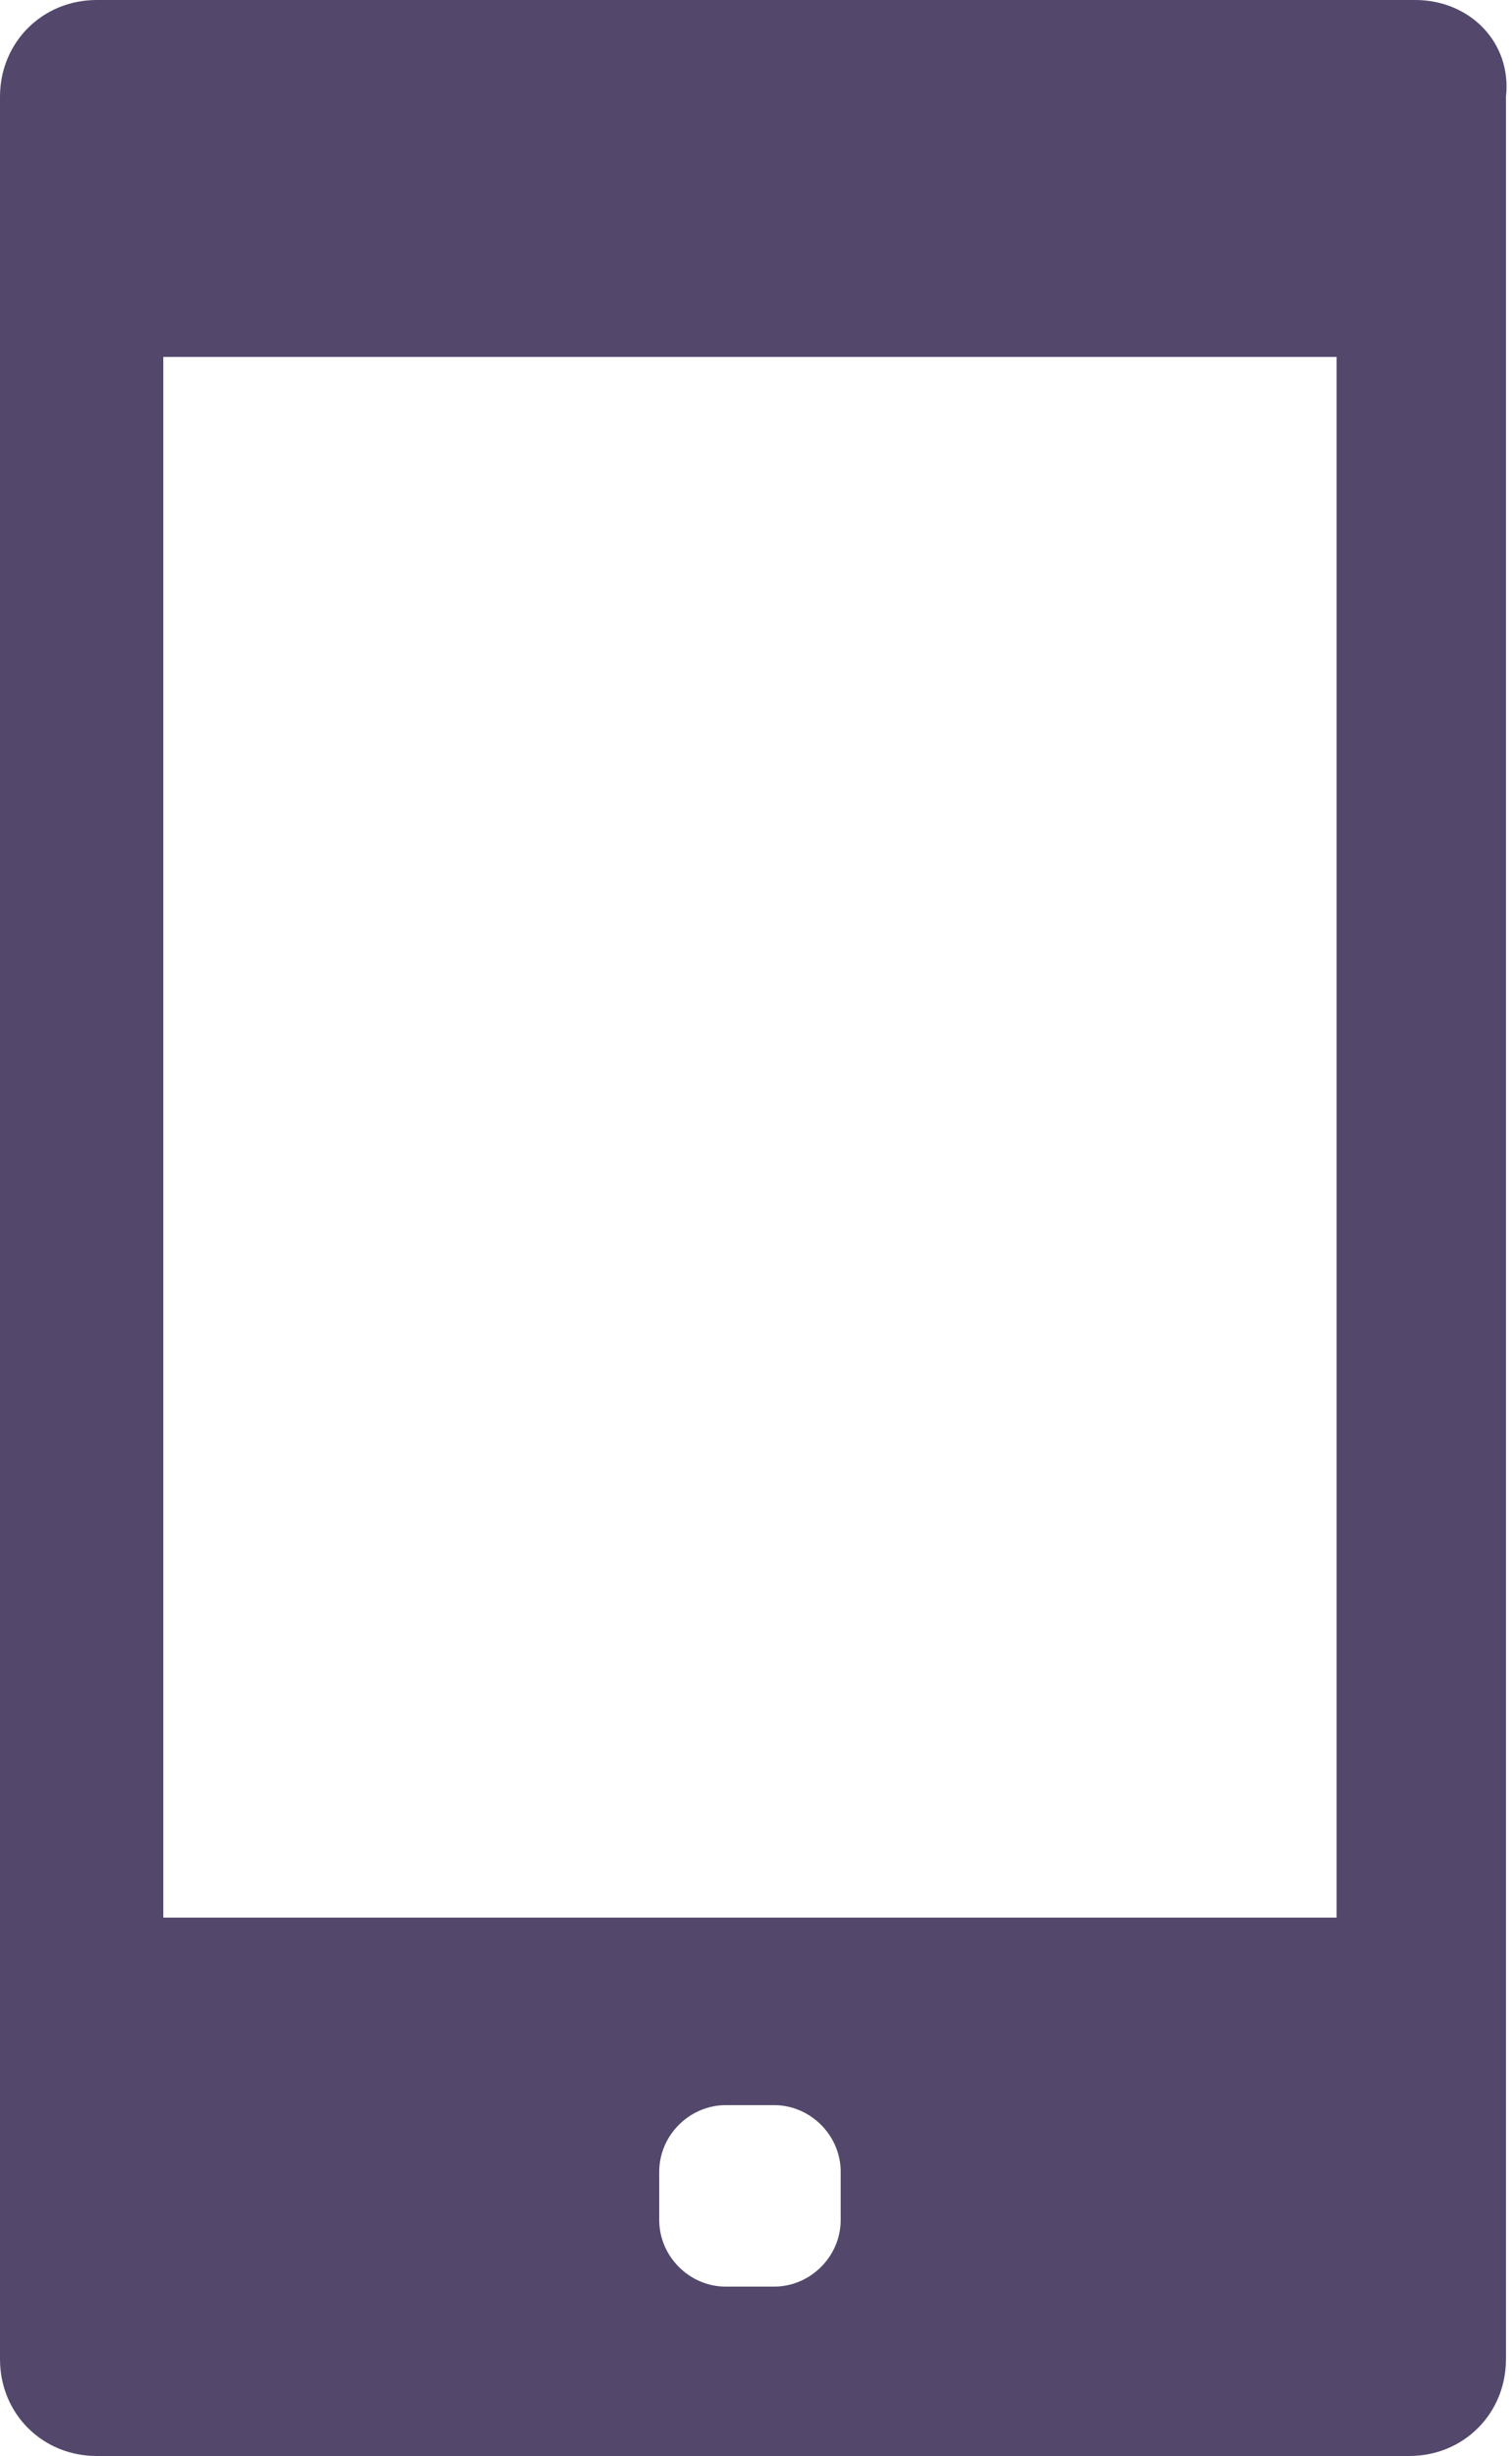 <?xml version="1.0" encoding="utf-8"?>
<!-- Generator: Adobe Illustrator 22.1.0, SVG Export Plug-In . SVG Version: 6.00 Build 0)  -->
<svg version="1.1" id="Layer_1" xmlns="http://www.w3.org/2000/svg" xmlns:xlink="http://www.w3.org/1999/xlink" x="0px" y="0px" viewBox="0 0 25 40.6" style="enable-background:new 0 0 25 40.6;" xml:space="preserve">
  <style type="text/css">
	.st0{clip-path:url(#SVGID_2_);fill:#53486C;}
</style>
  <g>
    <defs>
      <rect id="SVGID_1_" y="0" width="25" height="40.6" />
    </defs>
    <clipPath id="SVGID_2_">
      <use xlink:href="#SVGID_1_" style="overflow:visible;" />
    </clipPath>
    <path class="st0" d="M22.1,31.7H2.7V5.9h19.4V31.7z M13.9,36.7c0,0.6-0.5,1.1-1.1,1.1H12c-0.6,0-1.1-0.5-1.1-1.1v-0.8
		c0-0.6,0.5-1.1,1.1-1.1h0.8c0.6,0,1.1,0.5,1.1,1.1V36.7z M23.4,0H1.6C0.7,0,0,0.7,0,1.6V39c0,0.9,0.7,1.6,1.6,1.6h21.7
		c0.9,0,1.6-0.7,1.6-1.6V1.6C25,0.7,24.3,0,23.4,0" />
  </g>
</svg>